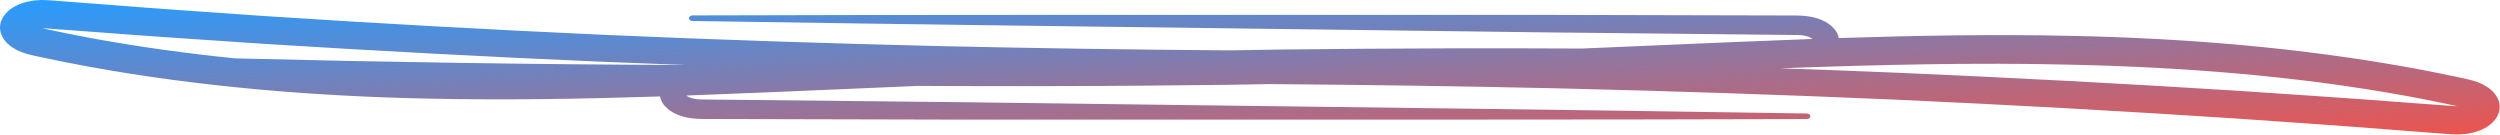 <svg width="1256" height="68" viewBox="0 0 1256 68" fill="none" xmlns="http://www.w3.org/2000/svg">
<path d="M1252.17 45.78C1251.62 45.26 1251.03 44.75 1250.41 44.25C1249.79 43.83 1249.17 43.46 1248.55 43.09C1247.28 42.27 1246.07 41.83 1244.8 41.3C1242.35 40.38 1239.71 39.79 1238.25 39.49L1233.03 38.37C1226.03 36.9 1219.04 35.49 1212.01 34.21C1155.74 23.92 1098.27 19.23 1040.98 18.02C1001.81 17.18 962.723 17.85 923.763 19.12C923.493 17.49 922.763 15.96 921.723 14.7C920.063 12.74 917.893 11.18 915.633 10.24C911.143 8.18 906.133 7.82 902.213 7.78L774.293 7.47L689.013 7.47C575.313 7.51 461.623 7.37 347.923 7.74C346.963 7.76 346.143 8.36 346.133 9.11C346.133 9.89 346.893 10.53 347.893 10.54C461.573 12.36 575.253 13.65 688.933 15.15L774.203 16.24L902.113 17.58C903.113 17.56 903.673 17.64 904.323 17.67C904.973 17.67 905.633 17.75 906.193 17.88C906.813 17.98 907.403 18.09 907.873 18.26L908.653 18.49L909.273 18.79C909.883 19.01 910.273 19.31 910.573 19.58C896.943 20.07 883.323 20.61 869.723 21.18C844.653 22.26 819.623 23.35 794.603 24.39C771.723 24.27 748.843 24.23 725.963 24.3C697.513 24.34 669.063 24.61 640.613 24.92L617.773 25.31C569.643 24.96 521.523 24.25 473.403 23.19C416.643 21.84 359.923 19.98 303.233 17.49C246.553 14.92 189.903 11.8 133.313 8.09C105.043 6.11 76.733 4.21 48.493 1.94L27.323 0.32L24.613 0.13L20.913 -8.58343e-09C19.603 0.06 18.293 0.15 17.023 0.26C15.653 0.49 14.343 0.7 12.973 1.05C10.223 1.81 7.453 2.88 4.943 4.85C2.463 6.78 0.383 9.62 0.043 12.98C-0.297 16.39 1.443 19.62 3.673 21.78C4.233 22.3 4.813 22.81 5.433 23.31C6.053 23.73 6.673 24.1 7.293 24.47C8.563 25.29 9.773 25.73 11.043 26.26C13.493 27.18 16.133 27.77 17.593 28.07L22.813 29.19C29.803 30.66 36.793 32.07 43.813 33.35C100.053 43.64 157.503 48.33 214.763 49.54C253.823 50.38 292.793 49.71 331.633 48.45C331.903 50.07 332.633 51.6 333.673 52.86C335.333 54.82 337.503 56.38 339.763 57.32C344.263 59.38 349.273 59.74 353.193 59.78L481.173 60.09L566.493 60.09C680.243 60.05 793.993 60.19 907.753 59.82C908.723 59.8 909.533 59.2 909.543 58.45C909.543 57.67 908.773 57.03 907.783 57.02C794.043 55.2 680.303 53.91 566.573 52.41L481.263 51.32L353.293 49.98C352.293 50 351.733 49.92 351.083 49.89C350.433 49.89 349.773 49.81 349.213 49.68C348.593 49.58 348.003 49.47 347.533 49.3L346.753 49.07L346.133 48.77C345.523 48.55 345.143 48.26 344.843 47.99C358.553 47.5 372.253 46.95 385.933 46.38C410.993 45.3 436.013 44.2 461.023 43.17C483.853 43.29 506.693 43.32 529.523 43.26C557.983 43.22 586.443 42.95 614.913 42.64L637.763 42.25C685.913 42.6 734.063 43.31 782.213 44.37C839.003 45.72 895.753 47.58 952.463 50.07C1009.18 52.64 1065.85 55.76 1122.46 59.47C1150.75 61.45 1179.07 63.35 1207.33 65.62L1228.52 67.24L1231.22 67.43L1234.93 67.56C1236.24 67.5 1237.55 67.41 1238.82 67.3C1240.2 67.07 1241.51 66.86 1242.88 66.51C1245.63 65.75 1248.41 64.68 1250.91 62.71C1253.39 60.78 1255.47 57.95 1255.81 54.59C1256.15 51.18 1254.41 47.95 1252.18 45.79L1252.17 45.78ZM22.973 14.25L46.863 16.02C75.193 18.22 103.563 20.07 131.933 21.98C188.673 25.55 245.503 28.58 302.353 31.02C316.463 31.61 330.573 32.16 344.683 32.67C269.203 32.37 193.703 31.24 118.213 29.33C94.543 26.94 71.043 23.74 47.833 19.53C40.993 18.3 34.223 16.95 27.453 15.53L22.393 14.44C21.963 14.35 21.603 14.27 21.273 14.2C21.303 14.2 21.333 14.2 21.363 14.2C21.893 14.25 22.453 14.26 22.983 14.26L22.973 14.25ZM17.813 13.01C17.813 13.01 17.833 13.04 17.843 13.05C17.833 13.05 17.813 13.04 17.813 13.04L17.813 13.02L17.813 13.01ZM17.813 14.88C17.813 14.88 17.763 14.92 17.763 14.91C17.763 14.91 17.793 14.89 17.813 14.88ZM1232.86 53.31L1208.96 51.54C1180.62 49.34 1152.23 47.49 1123.85 45.58C1067.08 42.01 1010.22 38.98 953.353 36.54C933.723 35.72 914.093 34.98 894.463 34.31C943.263 32.53 992.003 31.32 1040.61 32.5C1096.96 33.75 1153.28 38.11 1208 48.02C1214.84 49.25 1221.61 50.6 1228.39 52.02L1233.46 53.11C1233.89 53.2 1234.25 53.28 1234.58 53.35C1234.55 53.35 1234.52 53.35 1234.48 53.35C1233.95 53.3 1233.39 53.29 1232.86 53.29L1232.86 53.31ZM1238.02 54.55C1238.02 54.55 1238 54.52 1237.99 54.51C1238 54.51 1238.02 54.52 1238.02 54.52L1238.02 54.54L1238.02 54.55ZM1238.03 52.68C1238.03 52.68 1238.08 52.64 1238.08 52.65C1238.08 52.65 1238.05 52.67 1238.03 52.68Z" fill="url(#paint0_linear_2333_361)"/>
<defs>
<linearGradient id="paint0_linear_2333_361" x1="0" y1="0" x2="7.248" y2="134.73" gradientUnits="userSpaceOnUse">
<stop stop-color="#269DFF"/>
<stop offset="1" stop-color="#ED544E"/>
</linearGradient>
</defs>
</svg>
